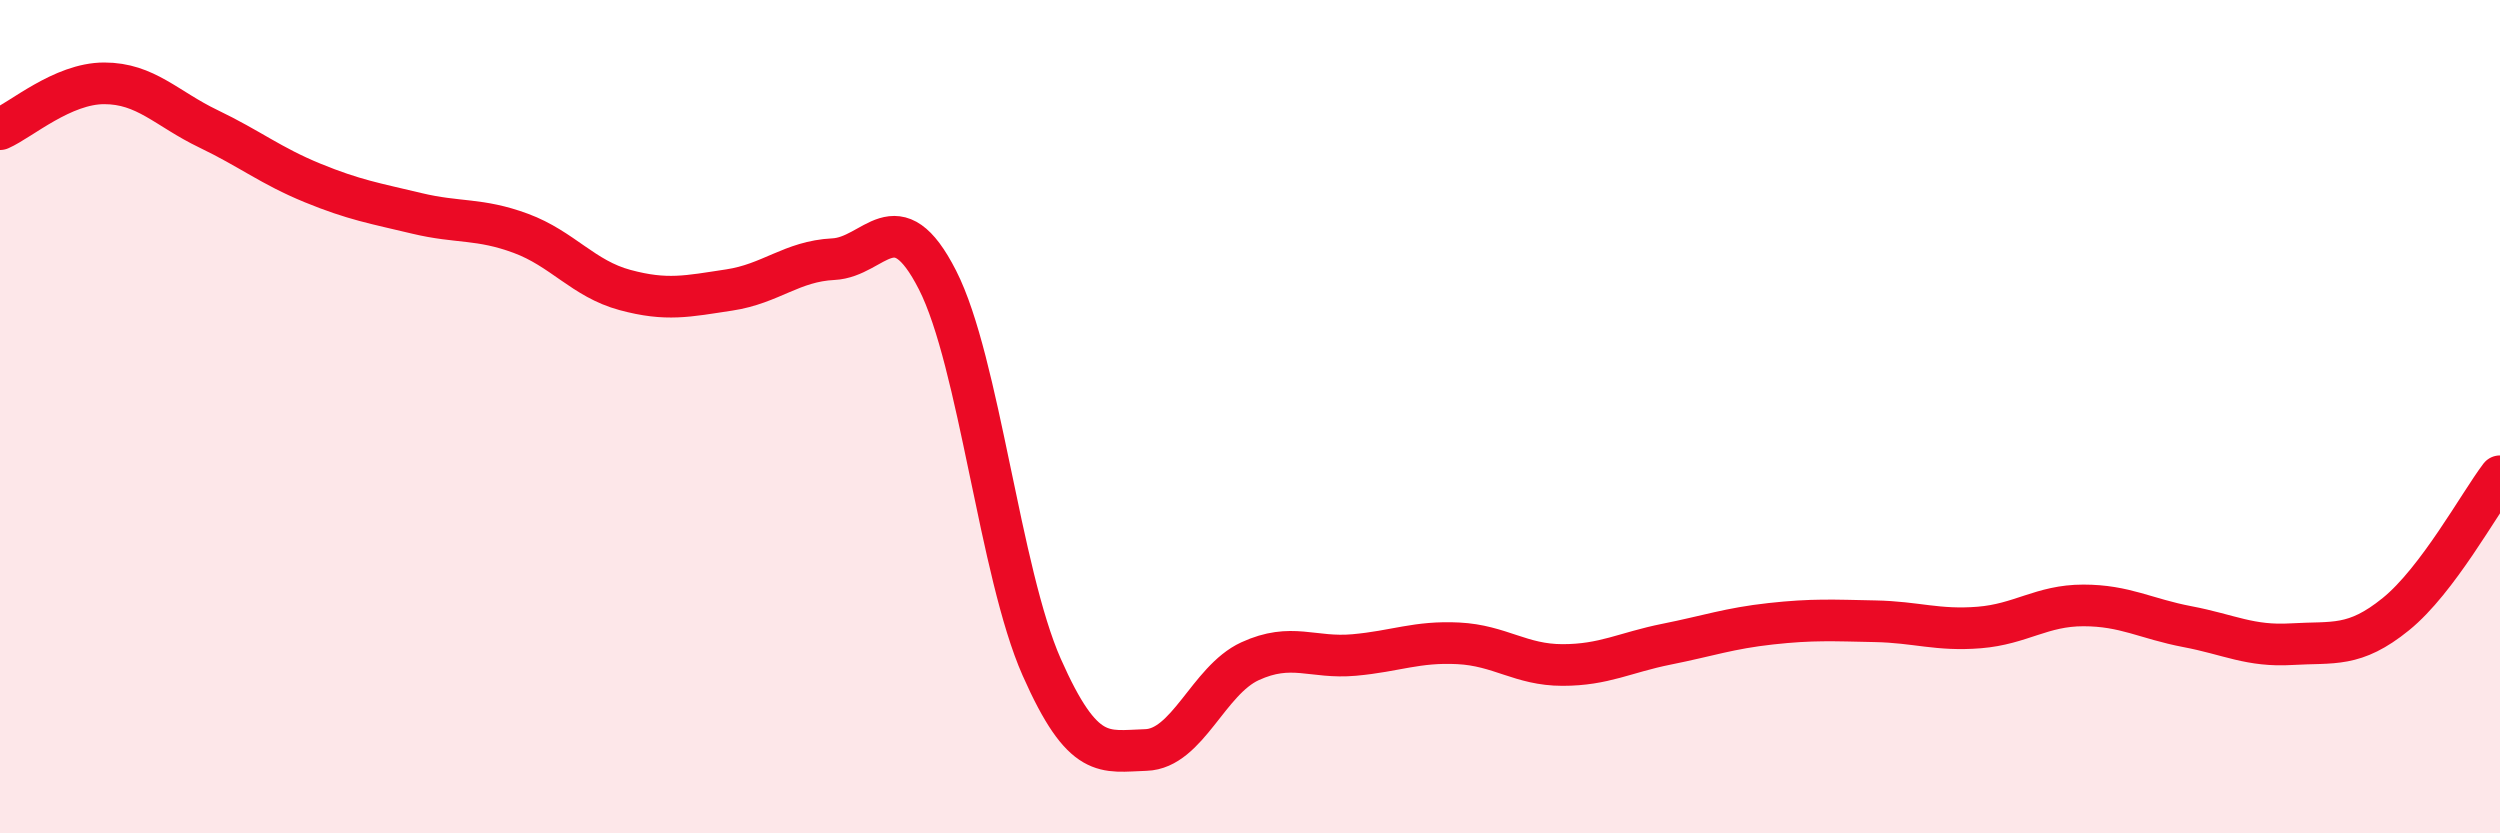 
    <svg width="60" height="20" viewBox="0 0 60 20" xmlns="http://www.w3.org/2000/svg">
      <path
        d="M 0,3.1 C 0.5,2.88 1.5,2 2.5,2 C 3.5,2 4,2.61 5,3.09 C 6,3.57 6.5,3.98 7.5,4.39 C 8.5,4.8 9,4.88 10,5.12 C 11,5.36 11.5,5.23 12.5,5.6 C 13.5,5.97 14,6.69 15,6.96 C 16,7.23 16.5,7.11 17.5,6.96 C 18.5,6.81 19,6.27 20,6.22 C 21,6.17 21.5,4.76 22.5,6.72 C 23.5,8.68 24,13.75 25,16.01 C 26,18.27 26.5,18.03 27.5,18 C 28.5,17.97 29,16.33 30,15.87 C 31,15.41 31.5,15.81 32.5,15.72 C 33.5,15.63 34,15.39 35,15.44 C 36,15.49 36.5,15.96 37.5,15.96 C 38.5,15.96 39,15.66 40,15.46 C 41,15.26 41.5,15.08 42.5,14.97 C 43.5,14.86 44,14.89 45,14.91 C 46,14.93 46.5,15.14 47.5,15.06 C 48.5,14.98 49,14.53 50,14.53 C 51,14.53 51.5,14.85 52.5,15.04 C 53.5,15.23 54,15.52 55,15.46 C 56,15.4 56.5,15.55 57.5,14.74 C 58.5,13.93 59.5,12.09 60,11.43L60 20L0 20Z"
        fill="#EB0A25"
        opacity="0.1"
        stroke-linecap="round"
        stroke-linejoin="round"
      />
      <path
        d="M 0,3.1 C 0.5,2.88 1.5,2 2.5,2 C 3.5,2 4,2.61 5,3.09 C 6,3.57 6.5,3.98 7.5,4.39 C 8.5,4.8 9,4.88 10,5.12 C 11,5.36 11.5,5.23 12.5,5.6 C 13.5,5.97 14,6.69 15,6.96 C 16,7.23 16.5,7.11 17.5,6.96 C 18.5,6.81 19,6.27 20,6.22 C 21,6.17 21.5,4.76 22.5,6.72 C 23.5,8.68 24,13.75 25,16.01 C 26,18.27 26.5,18.03 27.5,18 C 28.5,17.97 29,16.33 30,15.87 C 31,15.41 31.5,15.81 32.5,15.72 C 33.5,15.63 34,15.39 35,15.44 C 36,15.49 36.5,15.96 37.5,15.96 C 38.5,15.96 39,15.66 40,15.46 C 41,15.26 41.5,15.08 42.5,14.97 C 43.5,14.86 44,14.89 45,14.91 C 46,14.93 46.5,15.14 47.5,15.06 C 48.5,14.98 49,14.53 50,14.53 C 51,14.53 51.5,14.85 52.5,15.04 C 53.5,15.23 54,15.52 55,15.46 C 56,15.4 56.5,15.55 57.5,14.74 C 58.5,13.93 59.5,12.09 60,11.43"
        stroke="#EB0A25"
        stroke-width="1"
        fill="none"
        stroke-linecap="round"
        stroke-linejoin="round"
      />
    </svg>
  